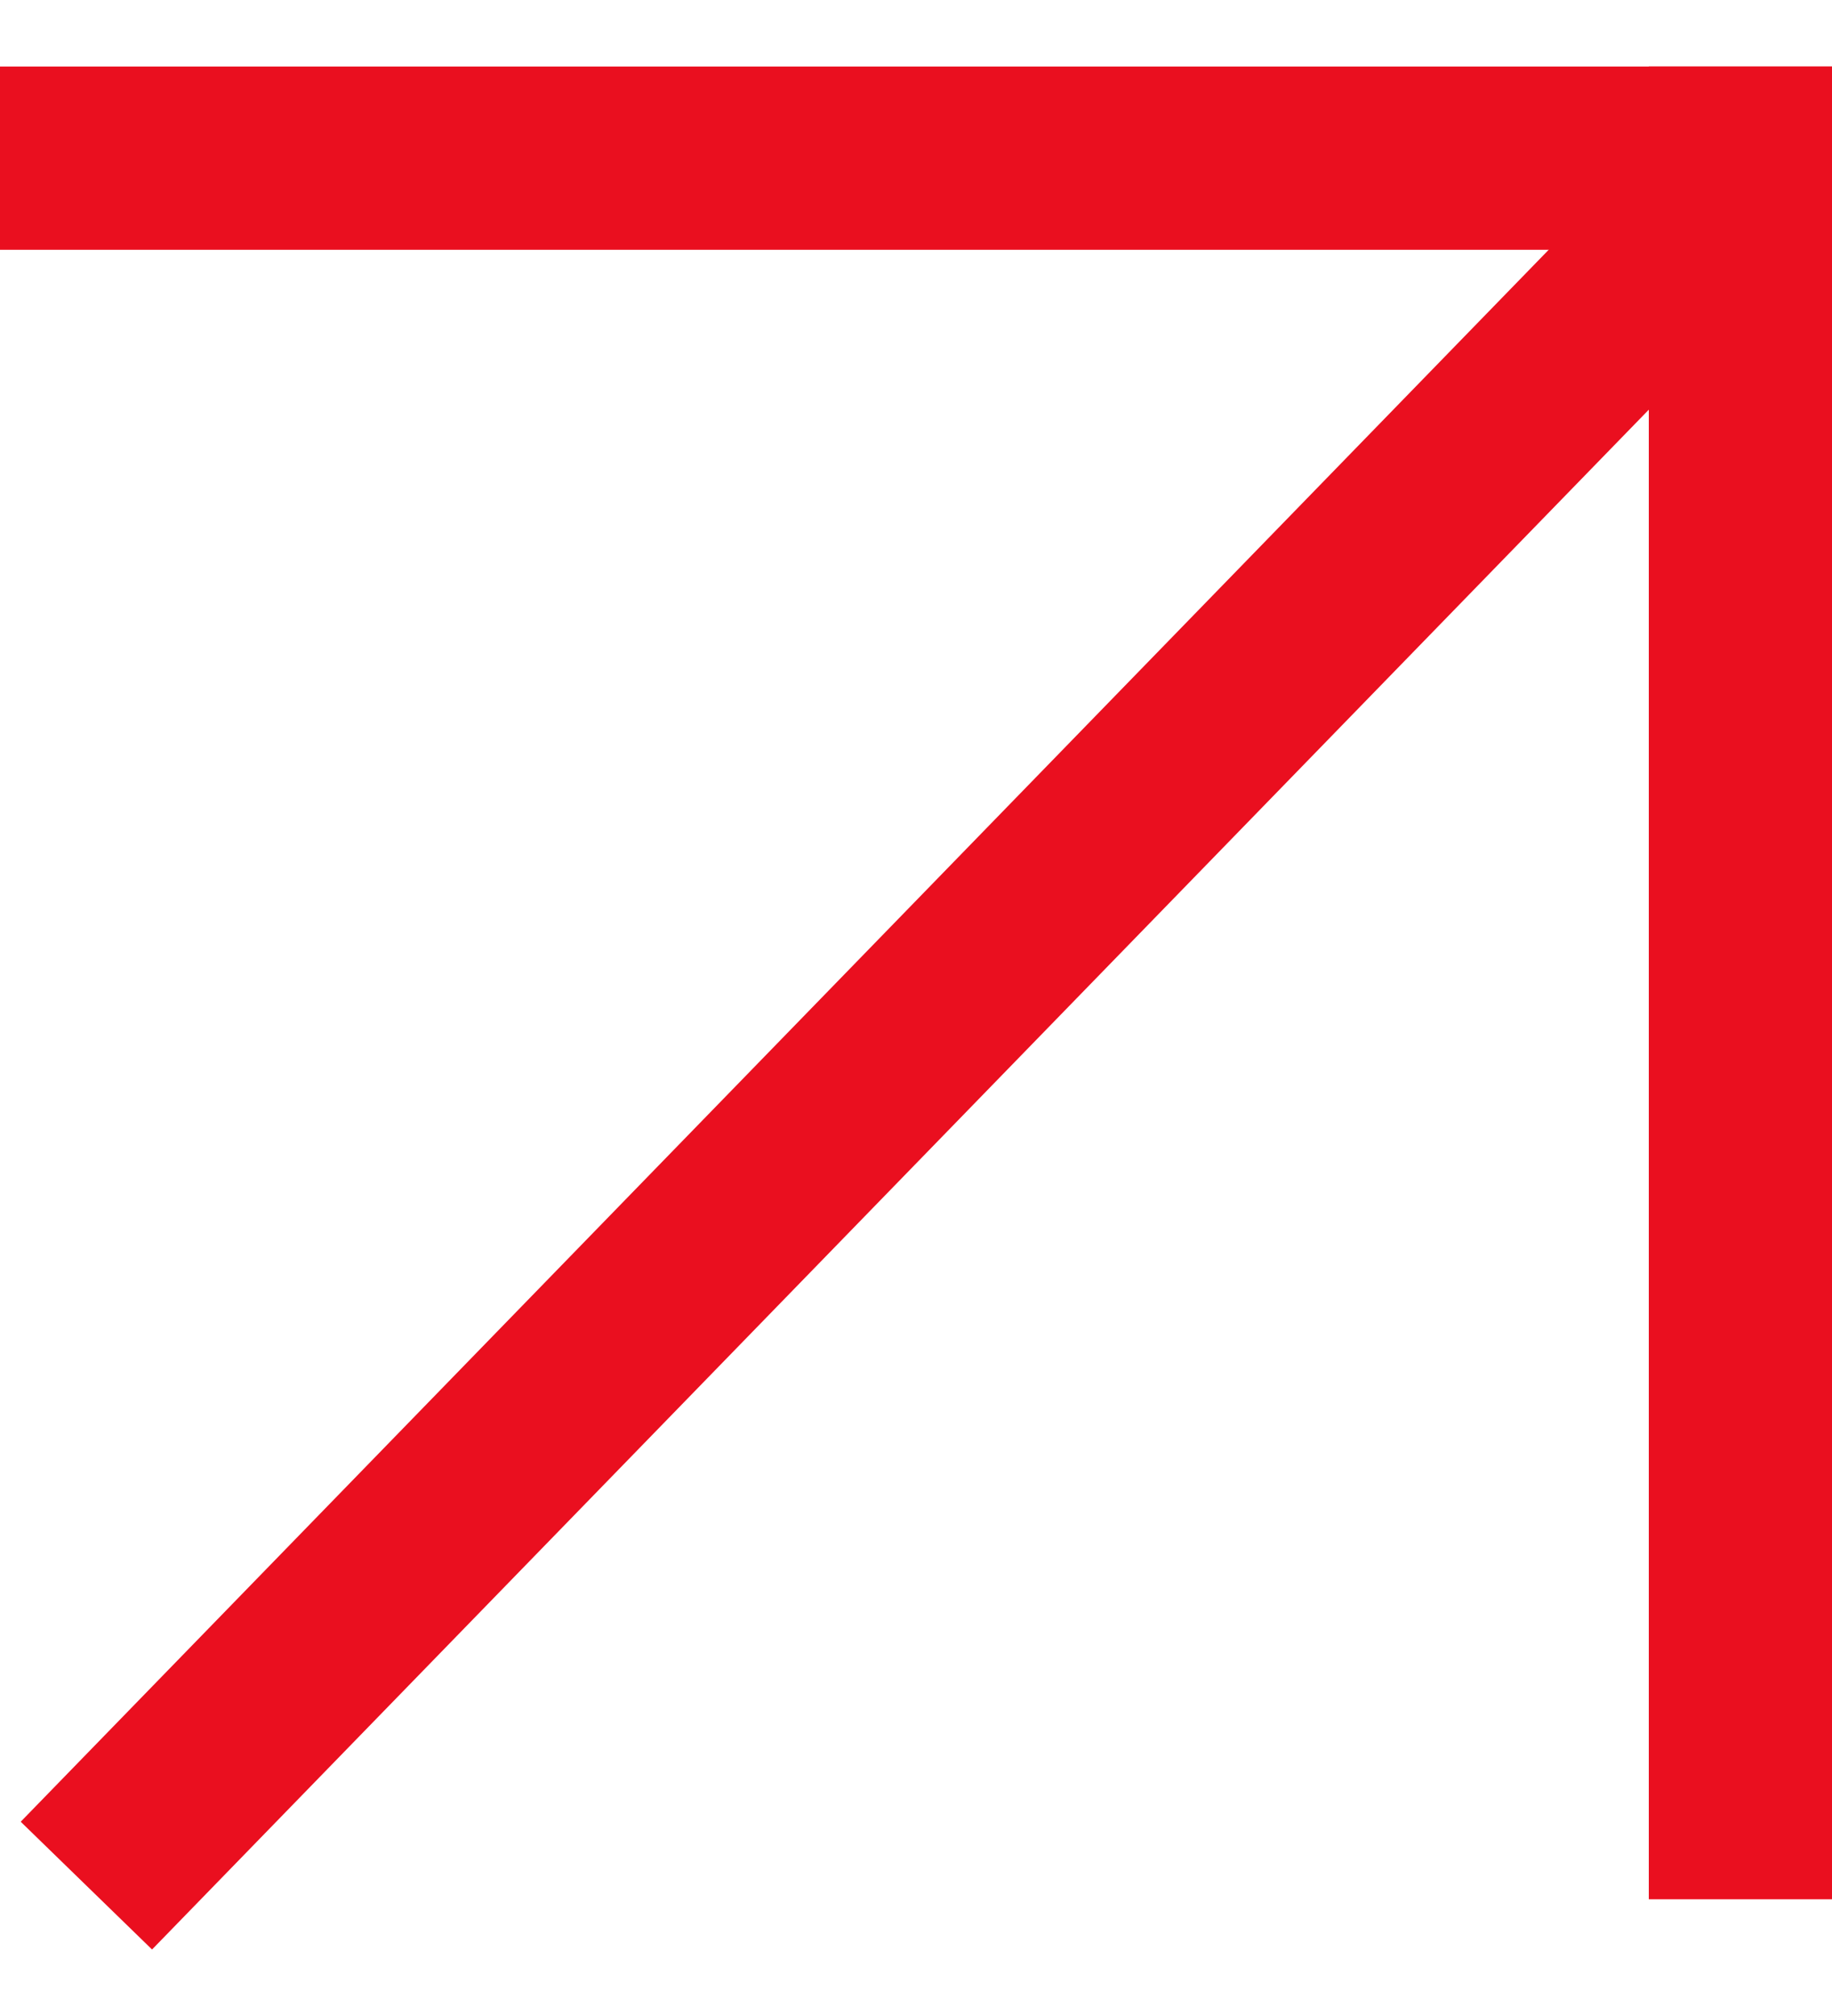 <svg width="10" height="11" viewBox="0 0 10 11" fill="none" xmlns="http://www.w3.org/2000/svg">
<rect x="9.176" y="0.62" width="1" height="13" transform="rotate(44.199 9.176 0.62)" fill="#EA0F1F"/>
<path d="M9 0.363L10 0.363V10.363H9V0.363Z" fill="#EA0F1F"/>
<path d="M10 0.363L10 1.363L-4.37114e-08 1.363L0 0.363L10 0.363Z" fill="#EA0F1F"/>
</svg>
